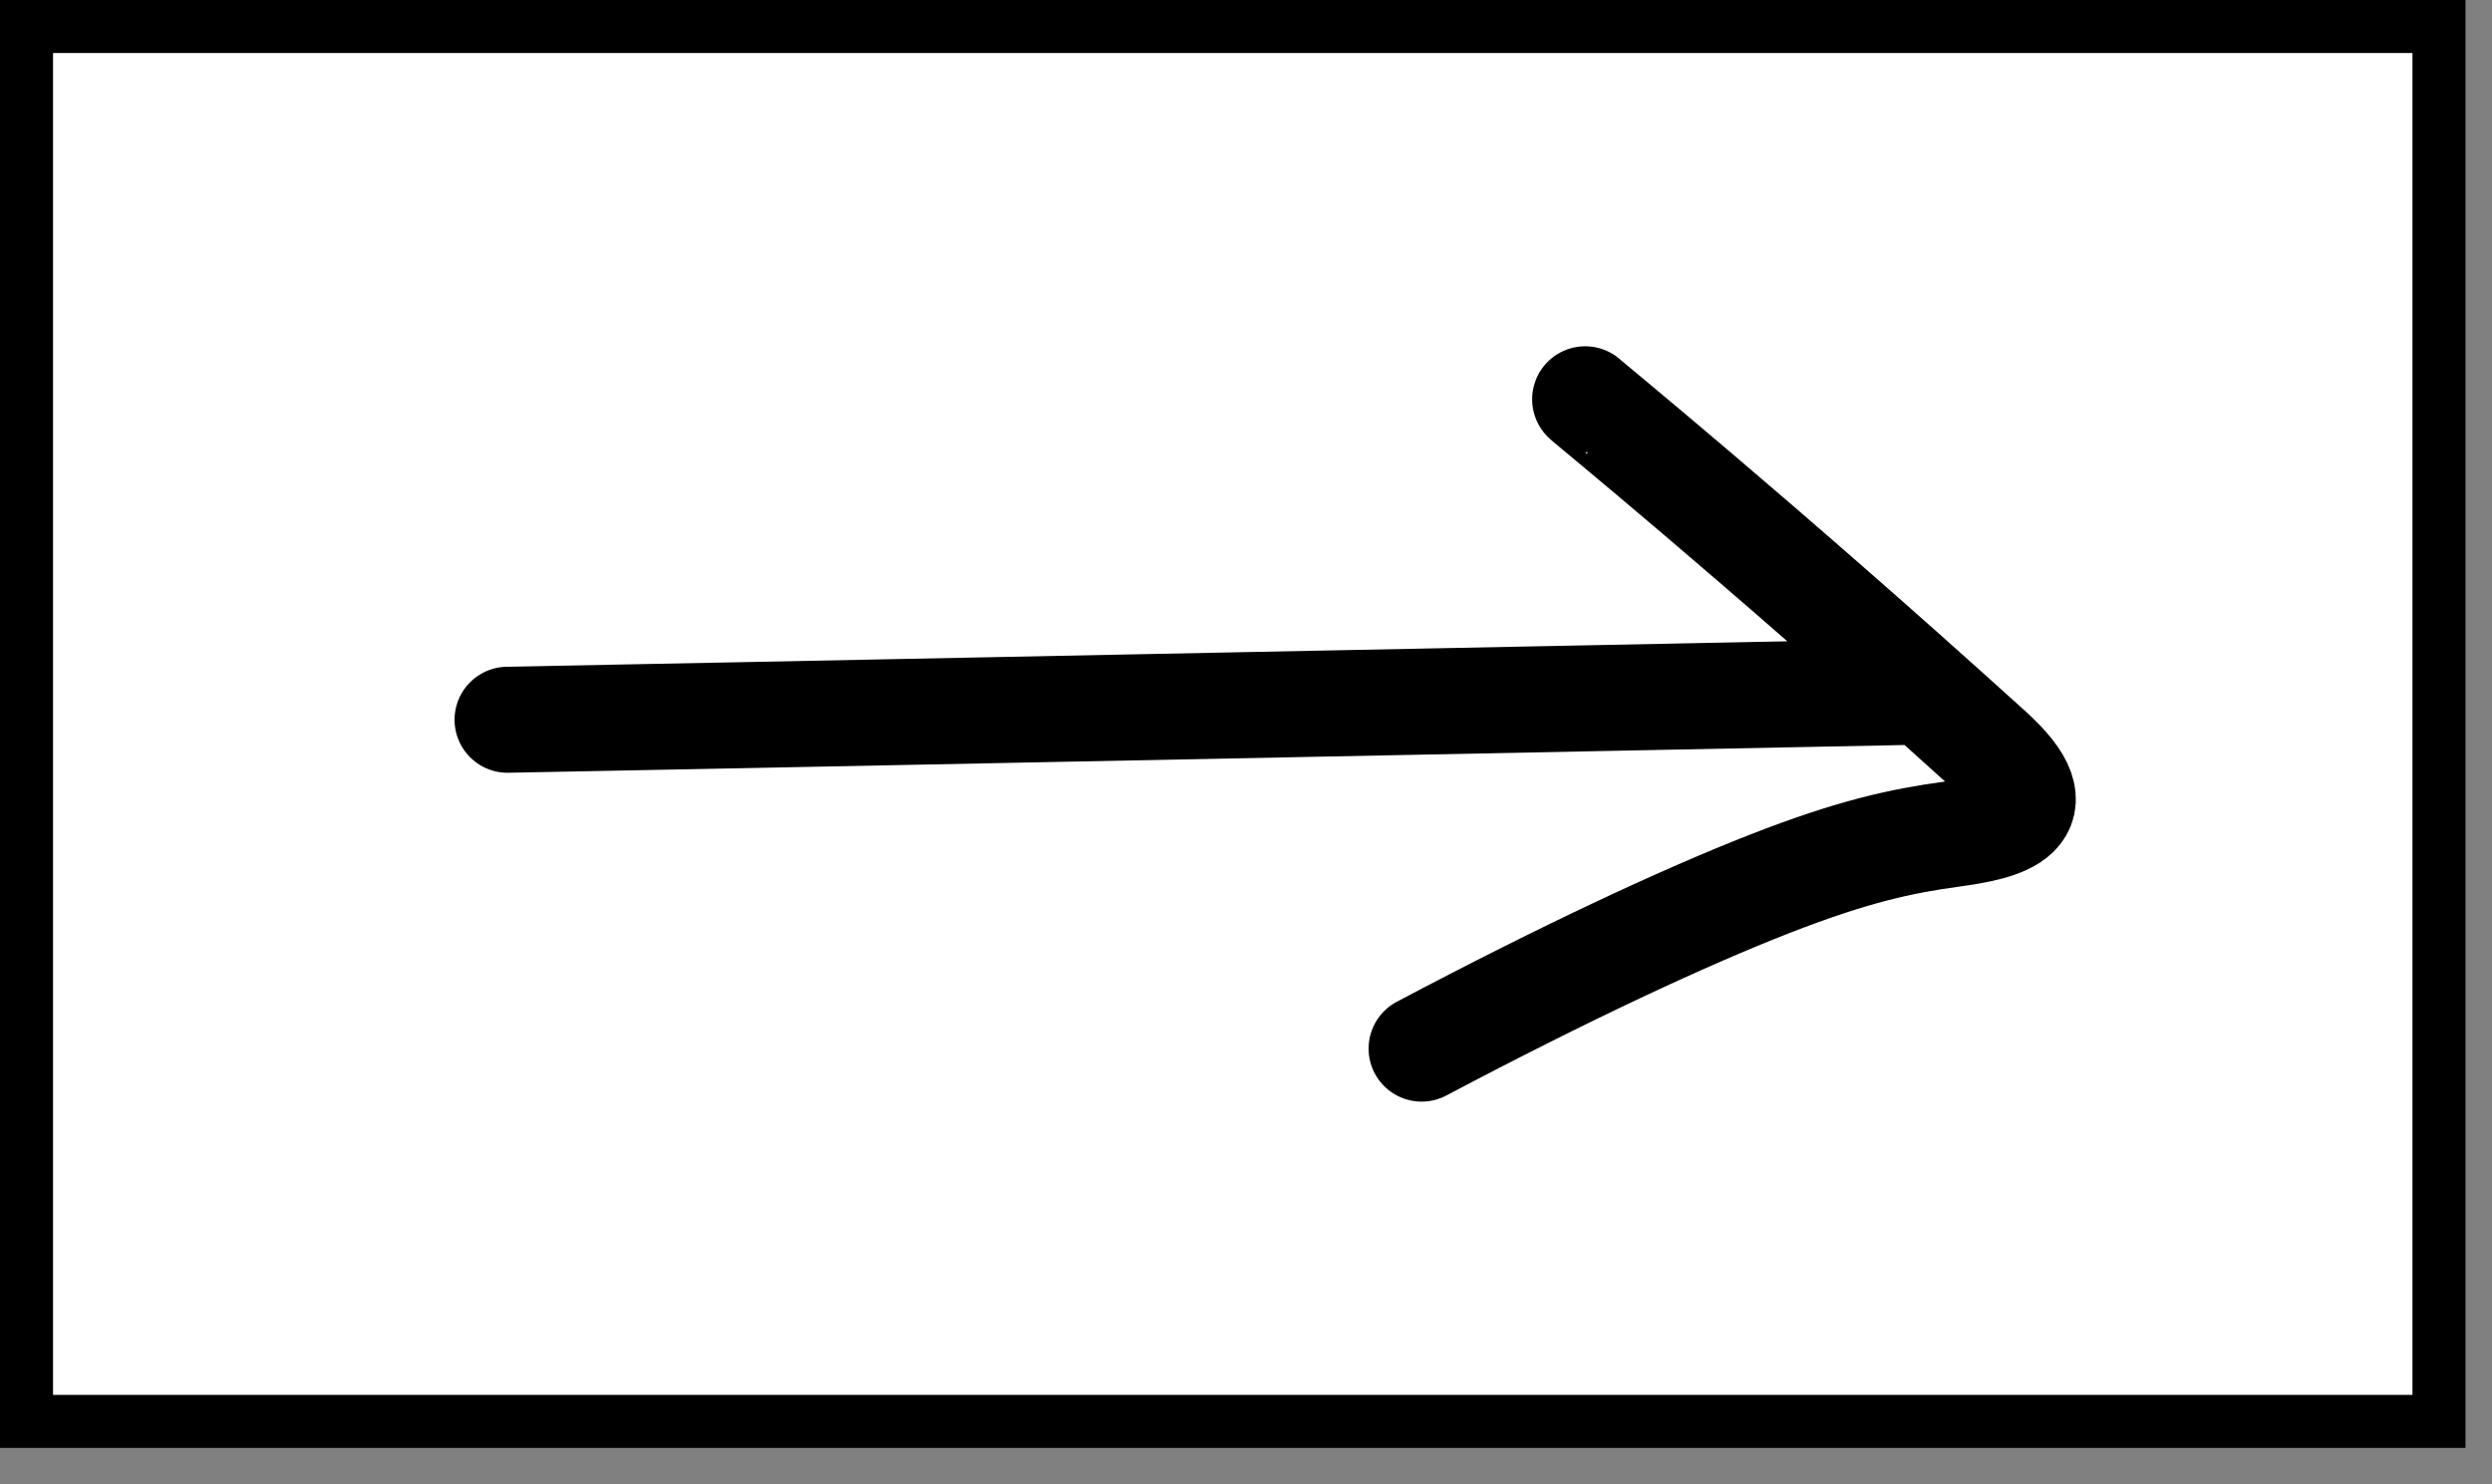 <?xml version="1.0" encoding="utf-8"?>
<svg xmlns="http://www.w3.org/2000/svg" fill="none" height="100%" overflow="visible" preserveAspectRatio="none" style="display: block;" viewBox="0 0 47 28" width="100%">
<rect x="0" y="0" width="47" height="28" fill="#808080" stroke="none"/>
<g id=" ">
<rect fill="white" height="26.312" id="Rectangle 12" stroke="black" width="45.5" x="0.5" y="0.5"/>
<path d="M9.573 13.577C9.602 13.577 9.631 13.577 13.972 13.491C18.313 13.404 26.965 13.232 35.88 13.054L35.882 13.053M29.897 7.532C29.881 7.532 33.108 10.153 37.53 14.158C38.876 15.376 37.754 15.605 36.806 15.735C35.858 15.865 34.952 16.057 33.368 16.676C31.784 17.295 29.547 18.334 26.812 19.78" id="Vector" stroke="black" stroke-linecap="round" stroke-width="2"/>
</g>
</svg>